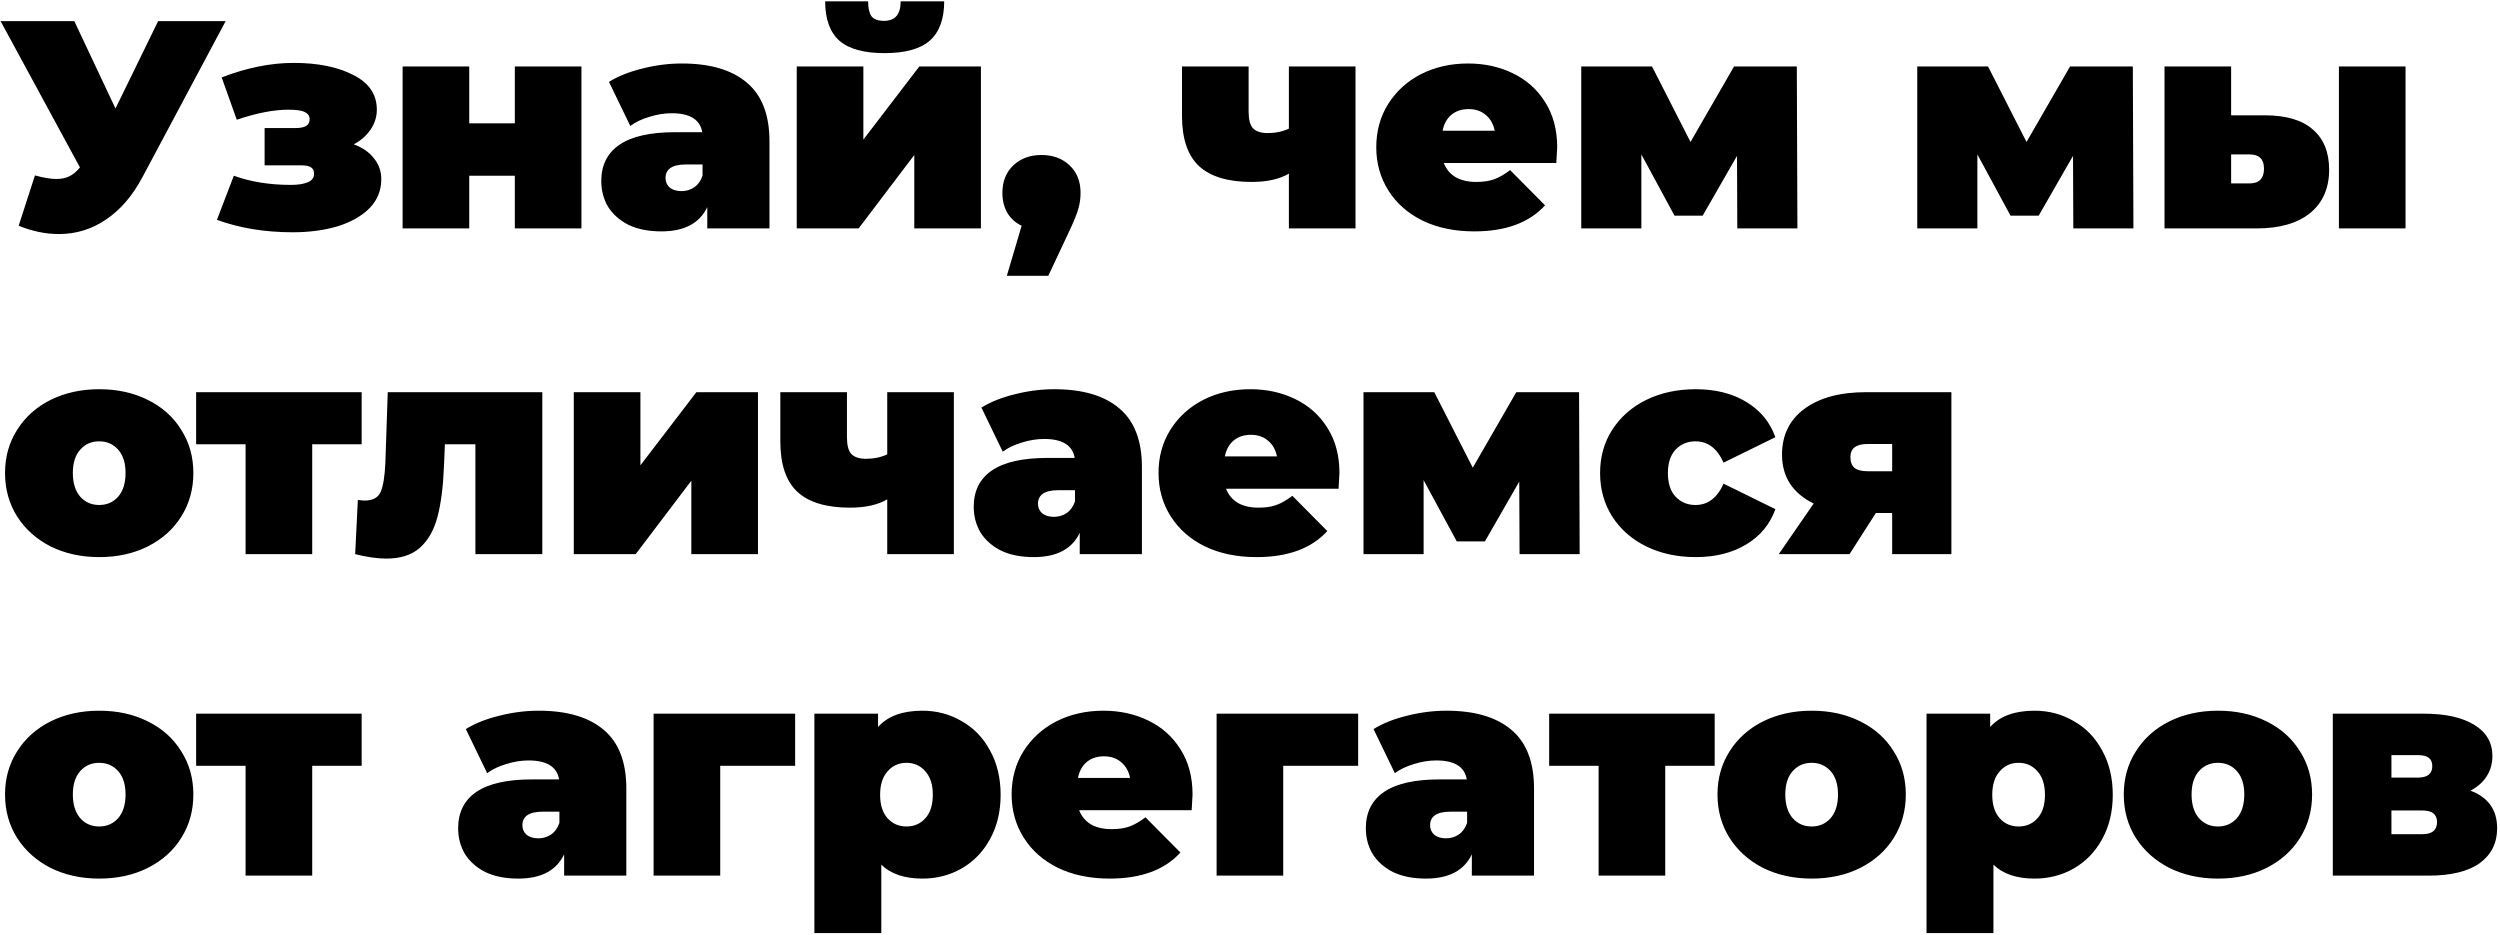 <?xml version="1.0" encoding="UTF-8"?> <svg xmlns="http://www.w3.org/2000/svg" width="591" height="221" viewBox="0 0 591 221" fill="none"> <path d="M53.34 5L33.67 41.89C31.337 46.277 28.467 49.613 25.06 51.9C21.7 54.187 17.99 55.33 13.93 55.33C10.803 55.33 7.63 54.677 4.41 53.37L8.26 41.47C10.313 42.03 11.993 42.31 13.3 42.31C14.513 42.31 15.54 42.1 16.38 41.68C17.267 41.26 18.107 40.56 18.9 39.58L0.14 5H17.57L27.3 25.65L37.38 5H53.34ZM83.624 34.12C85.678 34.867 87.264 35.963 88.384 37.41C89.551 38.81 90.134 40.467 90.134 42.38C90.134 45.04 89.201 47.327 87.334 49.24C85.468 51.107 82.948 52.53 79.774 53.51C76.601 54.443 73.078 54.91 69.204 54.91C62.624 54.91 56.651 53.93 51.284 51.97L55.274 41.54C59.241 42.987 63.744 43.71 68.784 43.71C70.464 43.71 71.794 43.5 72.774 43.08C73.754 42.66 74.244 42.007 74.244 41.12C74.244 40.373 74.011 39.86 73.544 39.58C73.124 39.253 72.378 39.09 71.304 39.09H62.554V30.27H69.834C71.001 30.27 71.841 30.107 72.354 29.78C72.914 29.453 73.194 28.917 73.194 28.17C73.194 27.423 72.821 26.863 72.074 26.49C71.328 26.117 70.044 25.93 68.224 25.93C64.724 25.93 60.641 26.723 55.974 28.31L52.404 18.3C58.331 16.013 64.001 14.87 69.414 14.87C75.154 14.87 79.868 15.827 83.554 17.74C87.241 19.607 89.084 22.337 89.084 25.93C89.084 27.61 88.594 29.173 87.614 30.62C86.634 32.067 85.304 33.233 83.624 34.12ZM95.175 15.71H110.925V29.15H121.705V15.71H137.455V54H121.705V41.54H110.925V54H95.175V15.71ZM161.182 15.01C167.902 15.01 173.035 16.527 176.582 19.56C180.129 22.547 181.902 27.167 181.902 33.42V54H167.202V48.96C165.382 52.787 161.765 54.7 156.352 54.7C153.319 54.7 150.729 54.187 148.582 53.16C146.482 52.087 144.872 50.663 143.752 48.89C142.679 47.07 142.142 45.04 142.142 42.8C142.142 39.02 143.589 36.15 146.482 34.19C149.375 32.23 153.762 31.25 159.642 31.25H166.012C165.499 28.263 163.095 26.77 158.802 26.77C157.075 26.77 155.325 27.05 153.552 27.61C151.779 28.123 150.262 28.847 149.002 29.78L143.962 19.35C146.155 17.997 148.792 16.947 151.872 16.2C154.999 15.407 158.102 15.01 161.182 15.01ZM161.112 45.18C162.232 45.18 163.235 44.877 164.122 44.27C165.009 43.663 165.662 42.753 166.082 41.54V38.88H162.162C158.942 38.88 157.332 39.953 157.332 42.1C157.332 42.987 157.659 43.733 158.312 44.34C159.012 44.9 159.945 45.18 161.112 45.18ZM188.349 15.71H204.099V33L217.329 15.71H231.889V54H216.139V36.64L202.979 54H188.349V15.71ZM209.069 12.56C204.215 12.56 200.669 11.58 198.429 9.62C196.189 7.613 195.069 4.51 195.069 0.31H205.219C205.219 1.85 205.475 3.017 205.989 3.81C206.549 4.557 207.552 4.93 208.999 4.93C211.612 4.93 212.919 3.39 212.919 0.31H223.209C223.209 4.51 222.065 7.613 219.779 9.62C217.539 11.58 213.969 12.56 209.069 12.56ZM246.206 36.64C248.913 36.64 251.13 37.457 252.856 39.09C254.583 40.723 255.446 42.893 255.446 45.6C255.446 46.813 255.283 48.027 254.956 49.24C254.63 50.453 253.883 52.297 252.716 54.77L247.816 65.2H238.016L241.516 53.37C240.07 52.67 238.95 51.667 238.156 50.36C237.363 49.007 236.966 47.42 236.966 45.6C236.966 42.893 237.83 40.723 239.556 39.09C241.283 37.457 243.5 36.64 246.206 36.64ZM320.443 15.71V54H304.693V41.05C302.453 42.357 299.513 43.01 295.873 43.01C290.319 43.01 286.189 41.773 283.483 39.3C280.776 36.78 279.423 32.813 279.423 27.4V15.71H295.173V26.35C295.173 28.263 295.523 29.593 296.223 30.34C296.969 31.087 298.113 31.46 299.653 31.46C301.519 31.46 303.199 31.11 304.693 30.41V15.71H320.443ZM368.12 34.82C368.12 35.053 368.05 36.29 367.91 38.53H341.31C341.87 39.977 342.803 41.097 344.11 41.89C345.417 42.637 347.05 43.01 349.01 43.01C350.69 43.01 352.09 42.8 353.21 42.38C354.377 41.96 355.637 41.237 356.99 40.21L365.25 48.54C361.517 52.647 355.94 54.7 348.52 54.7C343.9 54.7 339.84 53.86 336.34 52.18C332.84 50.453 330.133 48.073 328.22 45.04C326.307 42.007 325.35 38.6 325.35 34.82C325.35 30.993 326.283 27.587 328.15 24.6C330.063 21.567 332.653 19.21 335.92 17.53C339.233 15.85 342.943 15.01 347.05 15.01C350.923 15.01 354.447 15.78 357.62 17.32C360.84 18.86 363.383 21.123 365.25 24.11C367.163 27.097 368.12 30.667 368.12 34.82ZM347.19 25.79C345.557 25.79 344.203 26.233 343.13 27.12C342.057 28.007 341.357 29.267 341.03 30.9H353.35C353.023 29.313 352.323 28.077 351.25 27.19C350.177 26.257 348.823 25.79 347.19 25.79ZM410.698 54L410.628 36.85L402.508 50.99H395.858L388.018 36.5V54H373.808V15.71H390.538L399.638 33.56L409.928 15.71H424.768L424.908 54H410.698ZM490.131 54L490.061 36.85L481.941 50.99H475.291L467.451 36.5V54H453.241V15.71H469.971L479.071 33.56L489.361 15.71H504.201L504.341 54H490.131ZM535.349 27.26C540.435 27.26 544.239 28.38 546.759 30.62C549.325 32.813 550.609 35.987 550.609 40.14C550.609 44.48 549.115 47.887 546.129 50.36C543.142 52.787 538.895 54 533.389 54H511.689V15.71H527.439V27.26H535.349ZM552.919 15.71H568.669V54H552.919V15.71ZM531.779 43.36C534.065 43.36 535.209 42.193 535.209 39.86C535.209 37.62 534.065 36.5 531.779 36.5H527.439V43.36H531.779ZM23.45 131.7C19.203 131.7 15.377 130.86 11.97 129.18C8.61 127.453 5.973 125.097 4.06 122.11C2.147 119.077 1.19 115.647 1.19 111.82C1.19 107.993 2.147 104.587 4.06 101.6C5.973 98.567 8.61 96.21 11.97 94.53C15.377 92.85 19.203 92.01 23.45 92.01C27.743 92.01 31.57 92.85 34.93 94.53C38.337 96.21 40.973 98.567 42.84 101.6C44.753 104.587 45.71 107.993 45.71 111.82C45.71 115.647 44.753 119.077 42.84 122.11C40.973 125.097 38.337 127.453 34.93 129.18C31.57 130.86 27.743 131.7 23.45 131.7ZM23.45 119.38C25.27 119.38 26.763 118.727 27.93 117.42C29.097 116.067 29.68 114.2 29.68 111.82C29.68 109.44 29.097 107.597 27.93 106.29C26.763 104.983 25.27 104.33 23.45 104.33C21.63 104.33 20.137 104.983 18.97 106.29C17.803 107.597 17.22 109.44 17.22 111.82C17.22 114.2 17.803 116.067 18.97 117.42C20.137 118.727 21.63 119.38 23.45 119.38ZM85.497 105.03H73.807V131H58.057V105.03H46.367V92.71H85.497V105.03ZM128.203 92.71V131H112.383V105.03H105.173L104.963 110C104.777 114.947 104.263 119.007 103.423 122.18C102.583 125.353 101.183 127.803 99.223 129.53C97.31 131.21 94.673 132.05 91.313 132.05C89.213 132.05 86.763 131.7 83.963 131L84.593 118.19C85.34 118.283 85.877 118.33 86.203 118.33C88.117 118.33 89.377 117.653 89.983 116.3C90.59 114.9 90.963 112.59 91.103 109.37L91.663 92.71H128.203ZM135.644 92.71H151.394V110L164.624 92.71H179.184V131H163.434V113.64L150.274 131H135.644V92.71ZM225.491 92.71V131H209.741V118.05C207.501 119.357 204.561 120.01 200.921 120.01C195.368 120.01 191.238 118.773 188.531 116.3C185.825 113.78 184.471 109.813 184.471 104.4V92.71H200.221V103.35C200.221 105.263 200.571 106.593 201.271 107.34C202.018 108.087 203.161 108.46 204.701 108.46C206.568 108.46 208.248 108.11 209.741 107.41V92.71H225.491ZM249.229 92.01C255.949 92.01 261.082 93.527 264.629 96.56C268.176 99.547 269.949 104.167 269.949 110.42V131H255.249V125.96C253.429 129.787 249.812 131.7 244.399 131.7C241.366 131.7 238.776 131.187 236.629 130.16C234.529 129.087 232.919 127.663 231.799 125.89C230.726 124.07 230.189 122.04 230.189 119.8C230.189 116.02 231.636 113.15 234.529 111.19C237.422 109.23 241.809 108.25 247.689 108.25H254.059C253.546 105.263 251.142 103.77 246.849 103.77C245.122 103.77 243.372 104.05 241.599 104.61C239.826 105.123 238.309 105.847 237.049 106.78L232.009 96.35C234.202 94.997 236.839 93.947 239.919 93.2C243.046 92.407 246.149 92.01 249.229 92.01ZM249.159 122.18C250.279 122.18 251.282 121.877 252.169 121.27C253.056 120.663 253.709 119.753 254.129 118.54V115.88H250.209C246.989 115.88 245.379 116.953 245.379 119.1C245.379 119.987 245.706 120.733 246.359 121.34C247.059 121.9 247.992 122.18 249.159 122.18ZM316.646 111.82C316.646 112.053 316.576 113.29 316.436 115.53H289.836C290.396 116.977 291.329 118.097 292.636 118.89C293.942 119.637 295.576 120.01 297.536 120.01C299.216 120.01 300.616 119.8 301.736 119.38C302.902 118.96 304.162 118.237 305.516 117.21L313.776 125.54C310.042 129.647 304.466 131.7 297.046 131.7C292.426 131.7 288.366 130.86 284.866 129.18C281.366 127.453 278.659 125.073 276.746 122.04C274.832 119.007 273.876 115.6 273.876 111.82C273.876 107.993 274.809 104.587 276.676 101.6C278.589 98.567 281.179 96.21 284.446 94.53C287.759 92.85 291.469 92.01 295.576 92.01C299.449 92.01 302.972 92.78 306.146 94.32C309.366 95.86 311.909 98.123 313.776 101.11C315.689 104.097 316.646 107.667 316.646 111.82ZM295.716 102.79C294.082 102.79 292.729 103.233 291.656 104.12C290.582 105.007 289.882 106.267 289.556 107.9H301.876C301.549 106.313 300.849 105.077 299.776 104.19C298.702 103.257 297.349 102.79 295.716 102.79ZM359.223 131L359.153 113.85L351.033 127.99H344.383L336.543 113.5V131H322.333V92.71H339.063L348.163 110.56L358.453 92.71H373.293L373.433 131H359.223ZM400.87 131.7C396.53 131.7 392.634 130.86 389.18 129.18C385.774 127.5 383.09 125.143 381.13 122.11C379.217 119.077 378.26 115.647 378.26 111.82C378.26 107.993 379.217 104.587 381.13 101.6C383.09 98.567 385.774 96.21 389.18 94.53C392.634 92.85 396.53 92.01 400.87 92.01C405.537 92.01 409.527 93.013 412.84 95.02C416.154 97.027 418.44 99.803 419.7 103.35L407.45 109.37C405.957 106.01 403.74 104.33 400.8 104.33C398.934 104.33 397.37 104.983 396.11 106.29C394.897 107.597 394.29 109.44 394.29 111.82C394.29 114.247 394.897 116.113 396.11 117.42C397.37 118.727 398.934 119.38 400.8 119.38C403.74 119.38 405.957 117.7 407.45 114.34L419.7 120.36C418.44 123.907 416.154 126.683 412.84 128.69C409.527 130.697 405.537 131.7 400.87 131.7ZM461.308 92.71V131H447.308V121.27H443.458L437.228 131H420.498L428.758 119.03C426.332 117.863 424.465 116.3 423.158 114.34C421.898 112.38 421.268 110.093 421.268 107.48C421.268 102.86 423.042 99.243 426.588 96.63C430.135 94.017 434.988 92.71 441.148 92.71H461.308ZM441.498 104.96C438.792 104.96 437.438 105.987 437.438 108.04C437.438 109.207 437.765 110.07 438.418 110.63C439.118 111.143 440.145 111.4 441.498 111.4H447.308V104.96H441.498ZM23.45 207.7C19.203 207.7 15.377 206.86 11.97 205.18C8.61 203.453 5.973 201.097 4.06 198.11C2.147 195.077 1.19 191.647 1.19 187.82C1.19 183.993 2.147 180.587 4.06 177.6C5.973 174.567 8.61 172.21 11.97 170.53C15.377 168.85 19.203 168.01 23.45 168.01C27.743 168.01 31.57 168.85 34.93 170.53C38.337 172.21 40.973 174.567 42.84 177.6C44.753 180.587 45.71 183.993 45.71 187.82C45.71 191.647 44.753 195.077 42.84 198.11C40.973 201.097 38.337 203.453 34.93 205.18C31.57 206.86 27.743 207.7 23.45 207.7ZM23.45 195.38C25.27 195.38 26.763 194.727 27.93 193.42C29.097 192.067 29.68 190.2 29.68 187.82C29.68 185.44 29.097 183.597 27.93 182.29C26.763 180.983 25.27 180.33 23.45 180.33C21.63 180.33 20.137 180.983 18.97 182.29C17.803 183.597 17.22 185.44 17.22 187.82C17.22 190.2 17.803 192.067 18.97 193.42C20.137 194.727 21.63 195.38 23.45 195.38ZM85.497 181.03H73.807V207H58.057V181.03H46.367V168.71H85.497V181.03ZM127.344 168.01C134.064 168.01 139.198 169.527 142.744 172.56C146.291 175.547 148.064 180.167 148.064 186.42V207H133.364V201.96C131.544 205.787 127.928 207.7 122.514 207.7C119.481 207.7 116.891 207.187 114.744 206.16C112.644 205.087 111.034 203.663 109.914 201.89C108.841 200.07 108.304 198.04 108.304 195.8C108.304 192.02 109.751 189.15 112.644 187.19C115.538 185.23 119.924 184.25 125.804 184.25H132.174C131.661 181.263 129.258 179.77 124.964 179.77C123.238 179.77 121.488 180.05 119.714 180.61C117.941 181.123 116.424 181.847 115.164 182.78L110.124 172.35C112.318 170.997 114.954 169.947 118.034 169.2C121.161 168.407 124.264 168.01 127.344 168.01ZM127.274 198.18C128.394 198.18 129.398 197.877 130.284 197.27C131.171 196.663 131.824 195.753 132.244 194.54V191.88H128.324C125.104 191.88 123.494 192.953 123.494 195.1C123.494 195.987 123.821 196.733 124.474 197.34C125.174 197.9 126.108 198.18 127.274 198.18ZM187.971 181.03H170.261V207H154.511V168.71H187.971V181.03ZM218.069 168.01C221.429 168.01 224.509 168.827 227.309 170.46C230.155 172.047 232.395 174.357 234.029 177.39C235.709 180.423 236.549 183.923 236.549 187.89C236.549 191.857 235.709 195.357 234.029 198.39C232.395 201.377 230.155 203.687 227.309 205.32C224.509 206.907 221.429 207.7 218.069 207.7C213.822 207.7 210.579 206.603 208.339 204.41V220.58H192.519V168.71H207.569V171.86C209.855 169.293 213.355 168.01 218.069 168.01ZM214.289 195.38C216.109 195.38 217.602 194.727 218.769 193.42C219.935 192.113 220.519 190.27 220.519 187.89C220.519 185.51 219.935 183.667 218.769 182.36C217.602 181.007 216.109 180.33 214.289 180.33C212.469 180.33 210.975 181.007 209.809 182.36C208.642 183.667 208.059 185.51 208.059 187.89C208.059 190.27 208.642 192.113 209.809 193.42C210.975 194.727 212.469 195.38 214.289 195.38ZM281.919 187.82C281.919 188.053 281.849 189.29 281.709 191.53H255.109C255.669 192.977 256.602 194.097 257.909 194.89C259.216 195.637 260.849 196.01 262.809 196.01C264.489 196.01 265.889 195.8 267.009 195.38C268.176 194.96 269.436 194.237 270.789 193.21L279.049 201.54C275.316 205.647 269.739 207.7 262.319 207.7C257.699 207.7 253.639 206.86 250.139 205.18C246.639 203.453 243.932 201.073 242.019 198.04C240.106 195.007 239.149 191.6 239.149 187.82C239.149 183.993 240.082 180.587 241.949 177.6C243.862 174.567 246.452 172.21 249.719 170.53C253.032 168.85 256.742 168.01 260.849 168.01C264.722 168.01 268.246 168.78 271.419 170.32C274.639 171.86 277.182 174.123 279.049 177.11C280.962 180.097 281.919 183.667 281.919 187.82ZM260.989 178.79C259.356 178.79 258.002 179.233 256.929 180.12C255.856 181.007 255.156 182.267 254.829 183.9H267.149C266.822 182.313 266.122 181.077 265.049 180.19C263.976 179.257 262.622 178.79 260.989 178.79ZM321.066 181.03H303.356V207H287.606V168.71H321.066V181.03ZM341.924 168.01C348.644 168.01 353.778 169.527 357.324 172.56C360.871 175.547 362.644 180.167 362.644 186.42V207H347.944V201.96C346.124 205.787 342.508 207.7 337.094 207.7C334.061 207.7 331.471 207.187 329.324 206.16C327.224 205.087 325.614 203.663 324.494 201.89C323.421 200.07 322.884 198.04 322.884 195.8C322.884 192.02 324.331 189.15 327.224 187.19C330.118 185.23 334.504 184.25 340.384 184.25H346.754C346.241 181.263 343.838 179.77 339.544 179.77C337.818 179.77 336.068 180.05 334.294 180.61C332.521 181.123 331.004 181.847 329.744 182.78L324.704 172.35C326.898 170.997 329.534 169.947 332.614 169.2C335.741 168.407 338.844 168.01 341.924 168.01ZM341.854 198.18C342.974 198.18 343.978 197.877 344.864 197.27C345.751 196.663 346.404 195.753 346.824 194.54V191.88H342.904C339.684 191.88 338.074 192.953 338.074 195.1C338.074 195.987 338.401 196.733 339.054 197.34C339.754 197.9 340.688 198.18 341.854 198.18ZM405.351 181.03H393.661V207H377.911V181.03H366.221V168.71H405.351V181.03ZM428.274 207.7C424.028 207.7 420.201 206.86 416.794 205.18C413.434 203.453 410.798 201.097 408.884 198.11C406.971 195.077 406.014 191.647 406.014 187.82C406.014 183.993 406.971 180.587 408.884 177.6C410.798 174.567 413.434 172.21 416.794 170.53C420.201 168.85 424.028 168.01 428.274 168.01C432.568 168.01 436.394 168.85 439.754 170.53C443.161 172.21 445.798 174.567 447.664 177.6C449.578 180.587 450.534 183.993 450.534 187.82C450.534 191.647 449.578 195.077 447.664 198.11C445.798 201.097 443.161 203.453 439.754 205.18C436.394 206.86 432.568 207.7 428.274 207.7ZM428.274 195.38C430.094 195.38 431.588 194.727 432.754 193.42C433.921 192.067 434.504 190.2 434.504 187.82C434.504 185.44 433.921 183.597 432.754 182.29C431.588 180.983 430.094 180.33 428.274 180.33C426.454 180.33 424.961 180.983 423.794 182.29C422.628 183.597 422.044 185.44 422.044 187.82C422.044 190.2 422.628 192.067 423.794 193.42C424.961 194.727 426.454 195.38 428.274 195.38ZM480.979 168.01C484.339 168.01 487.419 168.827 490.219 170.46C493.065 172.047 495.305 174.357 496.939 177.39C498.619 180.423 499.459 183.923 499.459 187.89C499.459 191.857 498.619 195.357 496.939 198.39C495.305 201.377 493.065 203.687 490.219 205.32C487.419 206.907 484.339 207.7 480.979 207.7C476.732 207.7 473.489 206.603 471.249 204.41V220.58H455.429V168.71H470.479V171.86C472.765 169.293 476.265 168.01 480.979 168.01ZM477.199 195.38C479.019 195.38 480.512 194.727 481.679 193.42C482.845 192.113 483.429 190.27 483.429 187.89C483.429 185.51 482.845 183.667 481.679 182.36C480.512 181.007 479.019 180.33 477.199 180.33C475.379 180.33 473.885 181.007 472.719 182.36C471.552 183.667 470.969 185.51 470.969 187.89C470.969 190.27 471.552 192.113 472.719 193.42C473.885 194.727 475.379 195.38 477.199 195.38ZM524.319 207.7C520.072 207.7 516.246 206.86 512.839 205.18C509.479 203.453 506.842 201.097 504.929 198.11C503.016 195.077 502.059 191.647 502.059 187.82C502.059 183.993 503.016 180.587 504.929 177.6C506.842 174.567 509.479 172.21 512.839 170.53C516.246 168.85 520.072 168.01 524.319 168.01C528.612 168.01 532.439 168.85 535.799 170.53C539.206 172.21 541.842 174.567 543.709 177.6C545.622 180.587 546.579 183.993 546.579 187.82C546.579 191.647 545.622 195.077 543.709 198.11C541.842 201.097 539.206 203.453 535.799 205.18C532.439 206.86 528.612 207.7 524.319 207.7ZM524.319 195.38C526.139 195.38 527.632 194.727 528.799 193.42C529.966 192.067 530.549 190.2 530.549 187.82C530.549 185.44 529.966 183.597 528.799 182.29C527.632 180.983 526.139 180.33 524.319 180.33C522.499 180.33 521.006 180.983 519.839 182.29C518.672 183.597 518.089 185.44 518.089 187.82C518.089 190.2 518.672 192.067 519.839 193.42C521.006 194.727 522.499 195.38 524.319 195.38ZM584.024 186.91C588.224 188.497 590.324 191.46 590.324 195.8C590.324 199.3 588.947 202.053 586.194 204.06C583.44 206.02 579.404 207 574.084 207H551.474V168.71H572.964C578.097 168.71 582.087 169.597 584.934 171.37C587.78 173.097 589.204 175.547 589.204 178.72C589.204 180.493 588.76 182.08 587.874 183.48C586.987 184.88 585.704 186.023 584.024 186.91ZM565.334 183.83H571.564C573.85 183.83 574.994 182.92 574.994 181.1C574.994 180.213 574.714 179.56 574.154 179.14C573.64 178.72 572.777 178.51 571.564 178.51H565.334V183.83ZM572.684 197.2C574.97 197.2 576.114 196.243 576.114 194.33C576.114 192.51 574.97 191.6 572.684 191.6H565.334V197.2H572.684Z" fill="black"></path> </svg> 